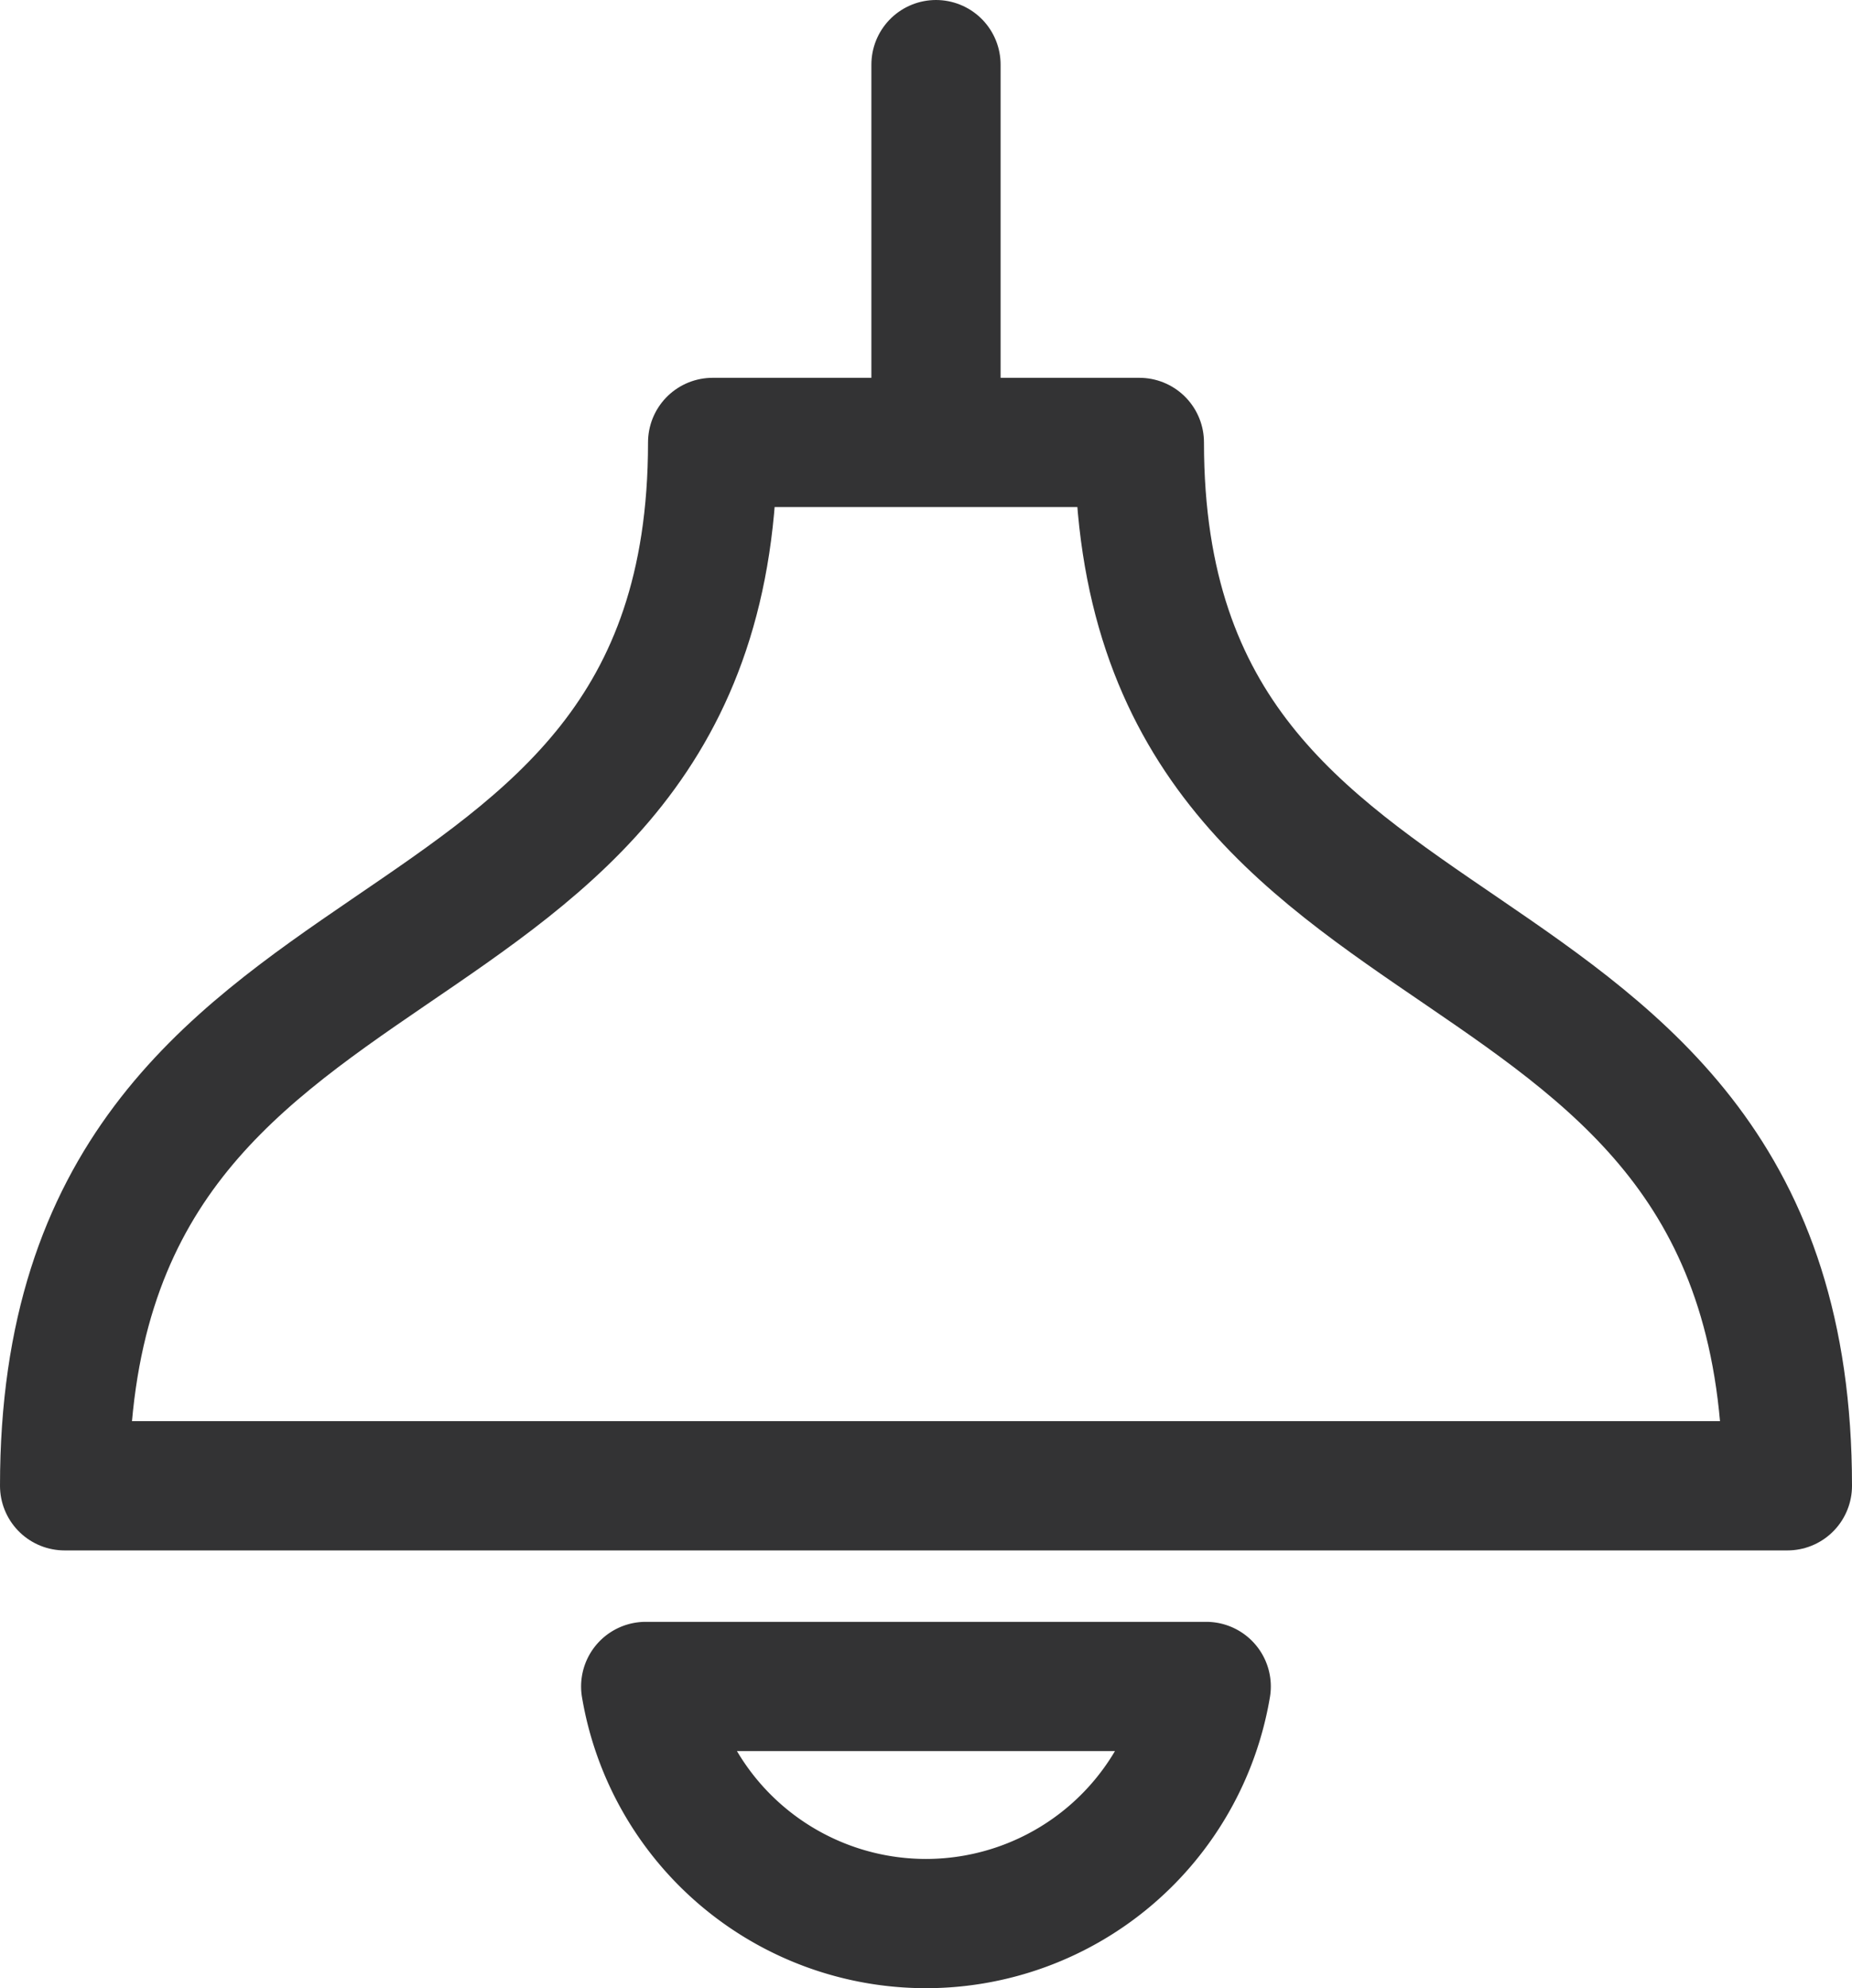 <svg xmlns="http://www.w3.org/2000/svg" width="21.5" height="23.076" viewBox="0 0 21.5 23.076">
  <g id="グループ_8306" data-name="グループ 8306" transform="translate(-82.25 -1086.75)">
    <g id="照明アイコン2" transform="translate(83 1091.885)">
      <path id="パス_10607" data-name="パス 10607" d="M43.441,14.819H38.487c0,6.789-7.523,4.954-7.523,12.11h20C50.964,19.773,43.441,21.608,43.441,14.819Z" transform="translate(-30.964 -14.819)" fill="none" stroke="#333334" stroke-linecap="round" stroke-linejoin="round" stroke-width="1.5"/>
      <path id="パス_10608" data-name="パス 10608" d="M186.037,452.817a3.3,3.3,0,0,0,3.253-2.752h-6.507A3.3,3.3,0,0,0,186.037,452.817Z" transform="translate(-176.037 -435.626)" fill="none" stroke="#333334" stroke-linecap="round" stroke-linejoin="round" stroke-width="1.5"/>
    </g>
    <line id="線_1807" data-name="線 1807" y1="4.235" transform="translate(93.116 1087.5)" fill="none" stroke="#333334" stroke-linecap="round" stroke-width="1.5"/>
  </g>
</svg>
